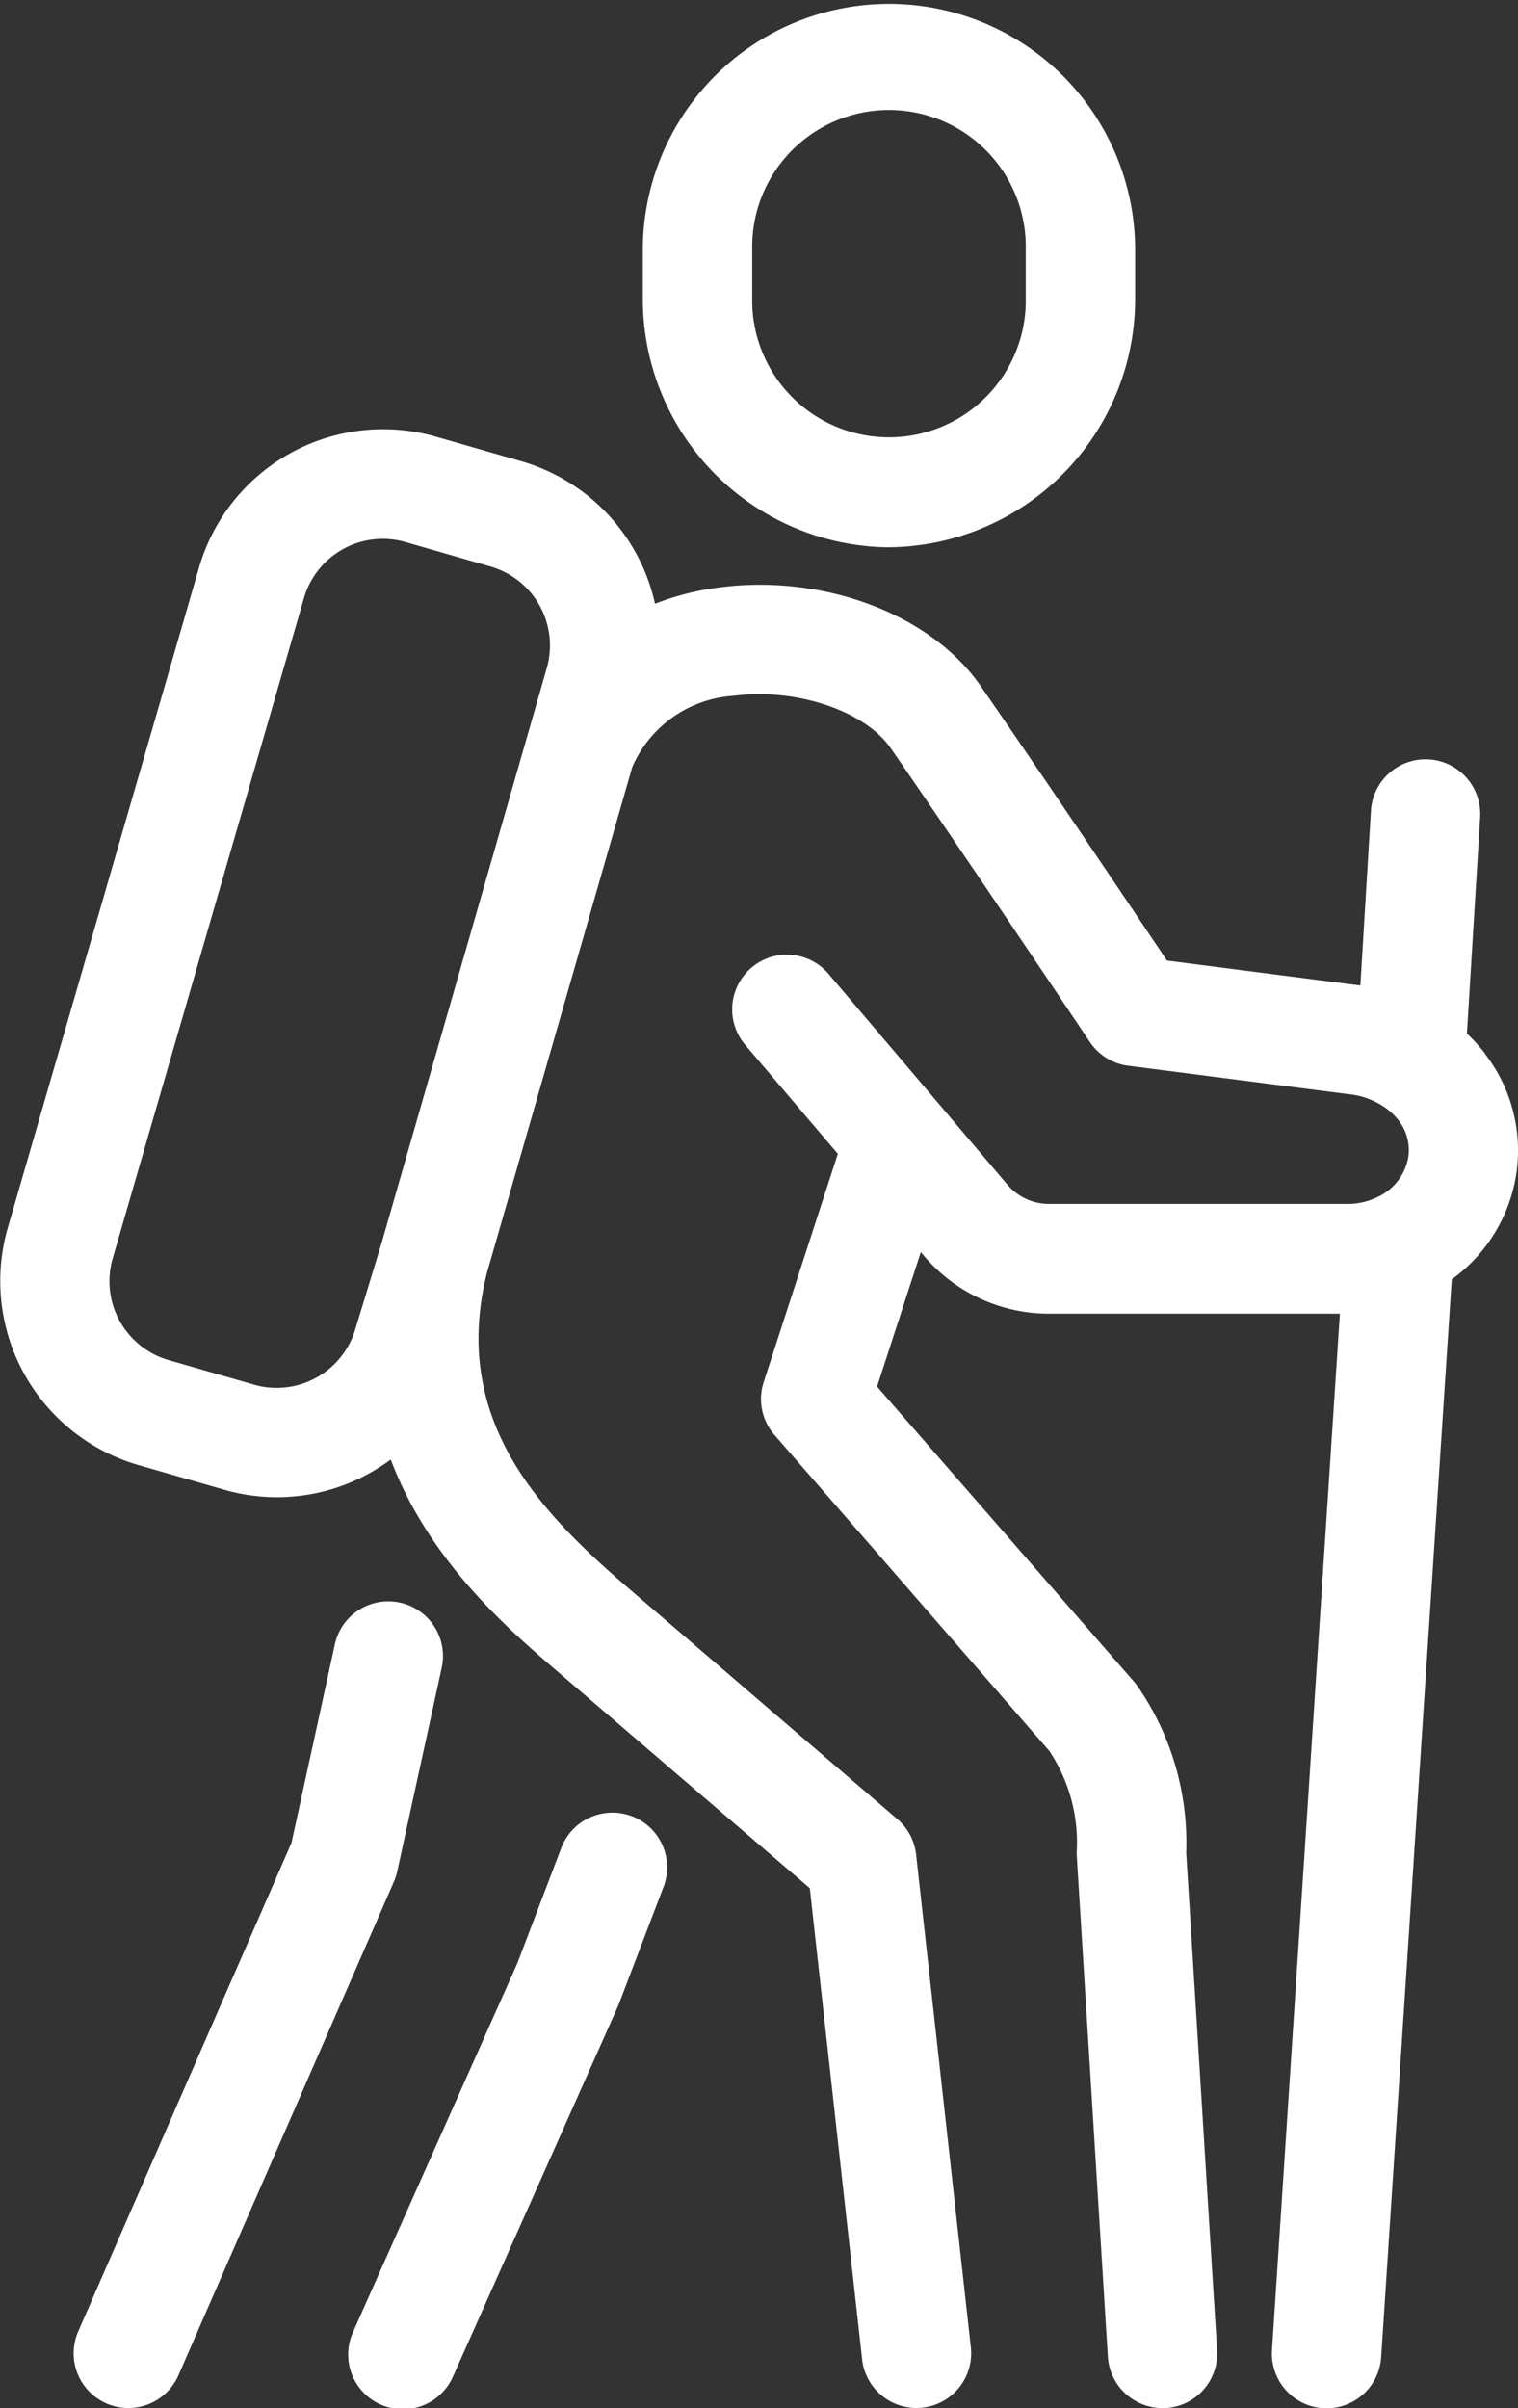 <svg xmlns="http://www.w3.org/2000/svg" width="57.344" height="90.928" viewBox="0 0 57.344 90.928"><rect x="0" y="0" width="57.344" height="90.928" fill="#333333" stroke="none"/><g id="Group_108" data-name="Group 108" transform="translate(0 0)"><path id="Path_1046" data-name="Path 1046" d="M1845.024,118.688a2.067,2.067,0,0,0-2.667,1.194l-1.663,4.361-6.188,13.884a2.067,2.067,0,1,0,3.775,1.682l6.211-13.936c.015-.034.03-.069.043-.105l1.684-4.414a2.067,2.067,0,0,0-1.194-2.667" transform="translate(-1821.153 -50.108)" fill="#fff"></path><path id="Path_1047" data-name="Path 1047" d="M1829.331,115.532l1.681-7.693a2.066,2.066,0,0,0-4.037-.882l-1.638,7.494-8.056,18.448a2.066,2.066,0,1,0,3.787,1.654l8.138-18.635a2.067,2.067,0,0,0,.125-.386" transform="translate(-1814.326 -44.866)" fill="#fff"></path><path id="Path_1048" data-name="Path 1048" d="M1868.6,55.569a6.354,6.354,0,0,0-.688-.759l.5-8.164a2.066,2.066,0,1,0-4.125-.251l-.4,6.6-7.306-.942c-1.262-1.882-4.551-6.774-7.035-10.364-1.878-2.714-5.943-4.246-9.891-3.723a10.273,10.273,0,0,0-2.413.613,7.239,7.239,0,0,0-5.061-5.383l-3.218-.925a7.24,7.24,0,0,0-8.948,4.949l-7.226,24.937a7.233,7.233,0,0,0,4.953,8.95l3.217.925a7.19,7.19,0,0,0,5.5-.623,7.445,7.445,0,0,0,.8-.514c1.435,3.8,4.407,6.372,6.18,7.9l9.65,8.285,1.976,17.79a2.067,2.067,0,0,0,2.051,1.838,2.139,2.139,0,0,0,.231-.013,2.066,2.066,0,0,0,1.825-2.282l-2.066-18.6a2.067,2.067,0,0,0-.708-1.34l-10.263-8.81c-3.261-2.819-6.622-6.289-5.243-11.817l5.491-19.1a4.476,4.476,0,0,1,3.813-2.689c2.355-.311,4.967.557,5.95,1.977,3.1,4.484,7.477,11.026,7.521,11.091a2.064,2.064,0,0,0,1.454.9l8.266,1.066.062.007a2.908,2.908,0,0,1,1.205.4c.036.024.073.045.11.067a2.374,2.374,0,0,1,.564.52,1.819,1.819,0,0,1,.358,1.454,2.043,2.043,0,0,1-1.194,1.463l-.016.007a2.492,2.492,0,0,1-1.048.234h-11.3a2.064,2.064,0,0,1-1.575-.729l-6.754-7.954a2.066,2.066,0,0,0-3.151,2.675l3.5,4.116-2.8,8.615a2.065,2.065,0,0,0,.407,2L1852.139,81.9a6.235,6.235,0,0,1,1.036,3.751,2.085,2.085,0,0,0,0,.231l1.174,18.891a2.068,2.068,0,0,0,2.061,1.938c.043,0,.086,0,.13,0a2.066,2.066,0,0,0,1.935-2.19l-1.167-18.782a10.384,10.384,0,0,0-1.831-6.276,2.054,2.054,0,0,0-.141-.181l-9.706-11.142,1.653-5.079.116.138a6.189,6.189,0,0,0,4.726,2.188h10.988l-2.564,39.128a2.066,2.066,0,0,0,1.927,2.2c.047,0,.092.005.137.005a2.066,2.066,0,0,0,2.06-1.932l2.666-40.694a6.059,6.059,0,0,0,2.421-3.879,5.959,5.959,0,0,0-1.163-4.637m-42.668,10.367a3.1,3.1,0,0,1-3.836,2.122l-3.217-.925a3.1,3.1,0,0,1-2.124-3.831l7.226-24.937a3.1,3.1,0,0,1,3.836-2.124l3.217.926A3.1,3.1,0,0,1,1833.156,41l-.729,2.539h0l-5.516,19.187-.969,3.175c0,.011-.007.022-.01.033" transform="translate(-1812.498 -15.783)" fill="#fff"></path><path id="Path_1049" data-name="Path 1049" d="M1862.035,25.8a9.384,9.384,0,0,0,9.3-9.446V14.582a9.3,9.3,0,1,0-18.6,0v1.774a9.384,9.384,0,0,0,9.3,9.446m-5.166-11.22a5.168,5.168,0,1,1,10.333,0v1.774a5.168,5.168,0,1,1-10.333,0Z" transform="translate(-1828.453 -5.136)" fill="#fff"></path></g></svg>